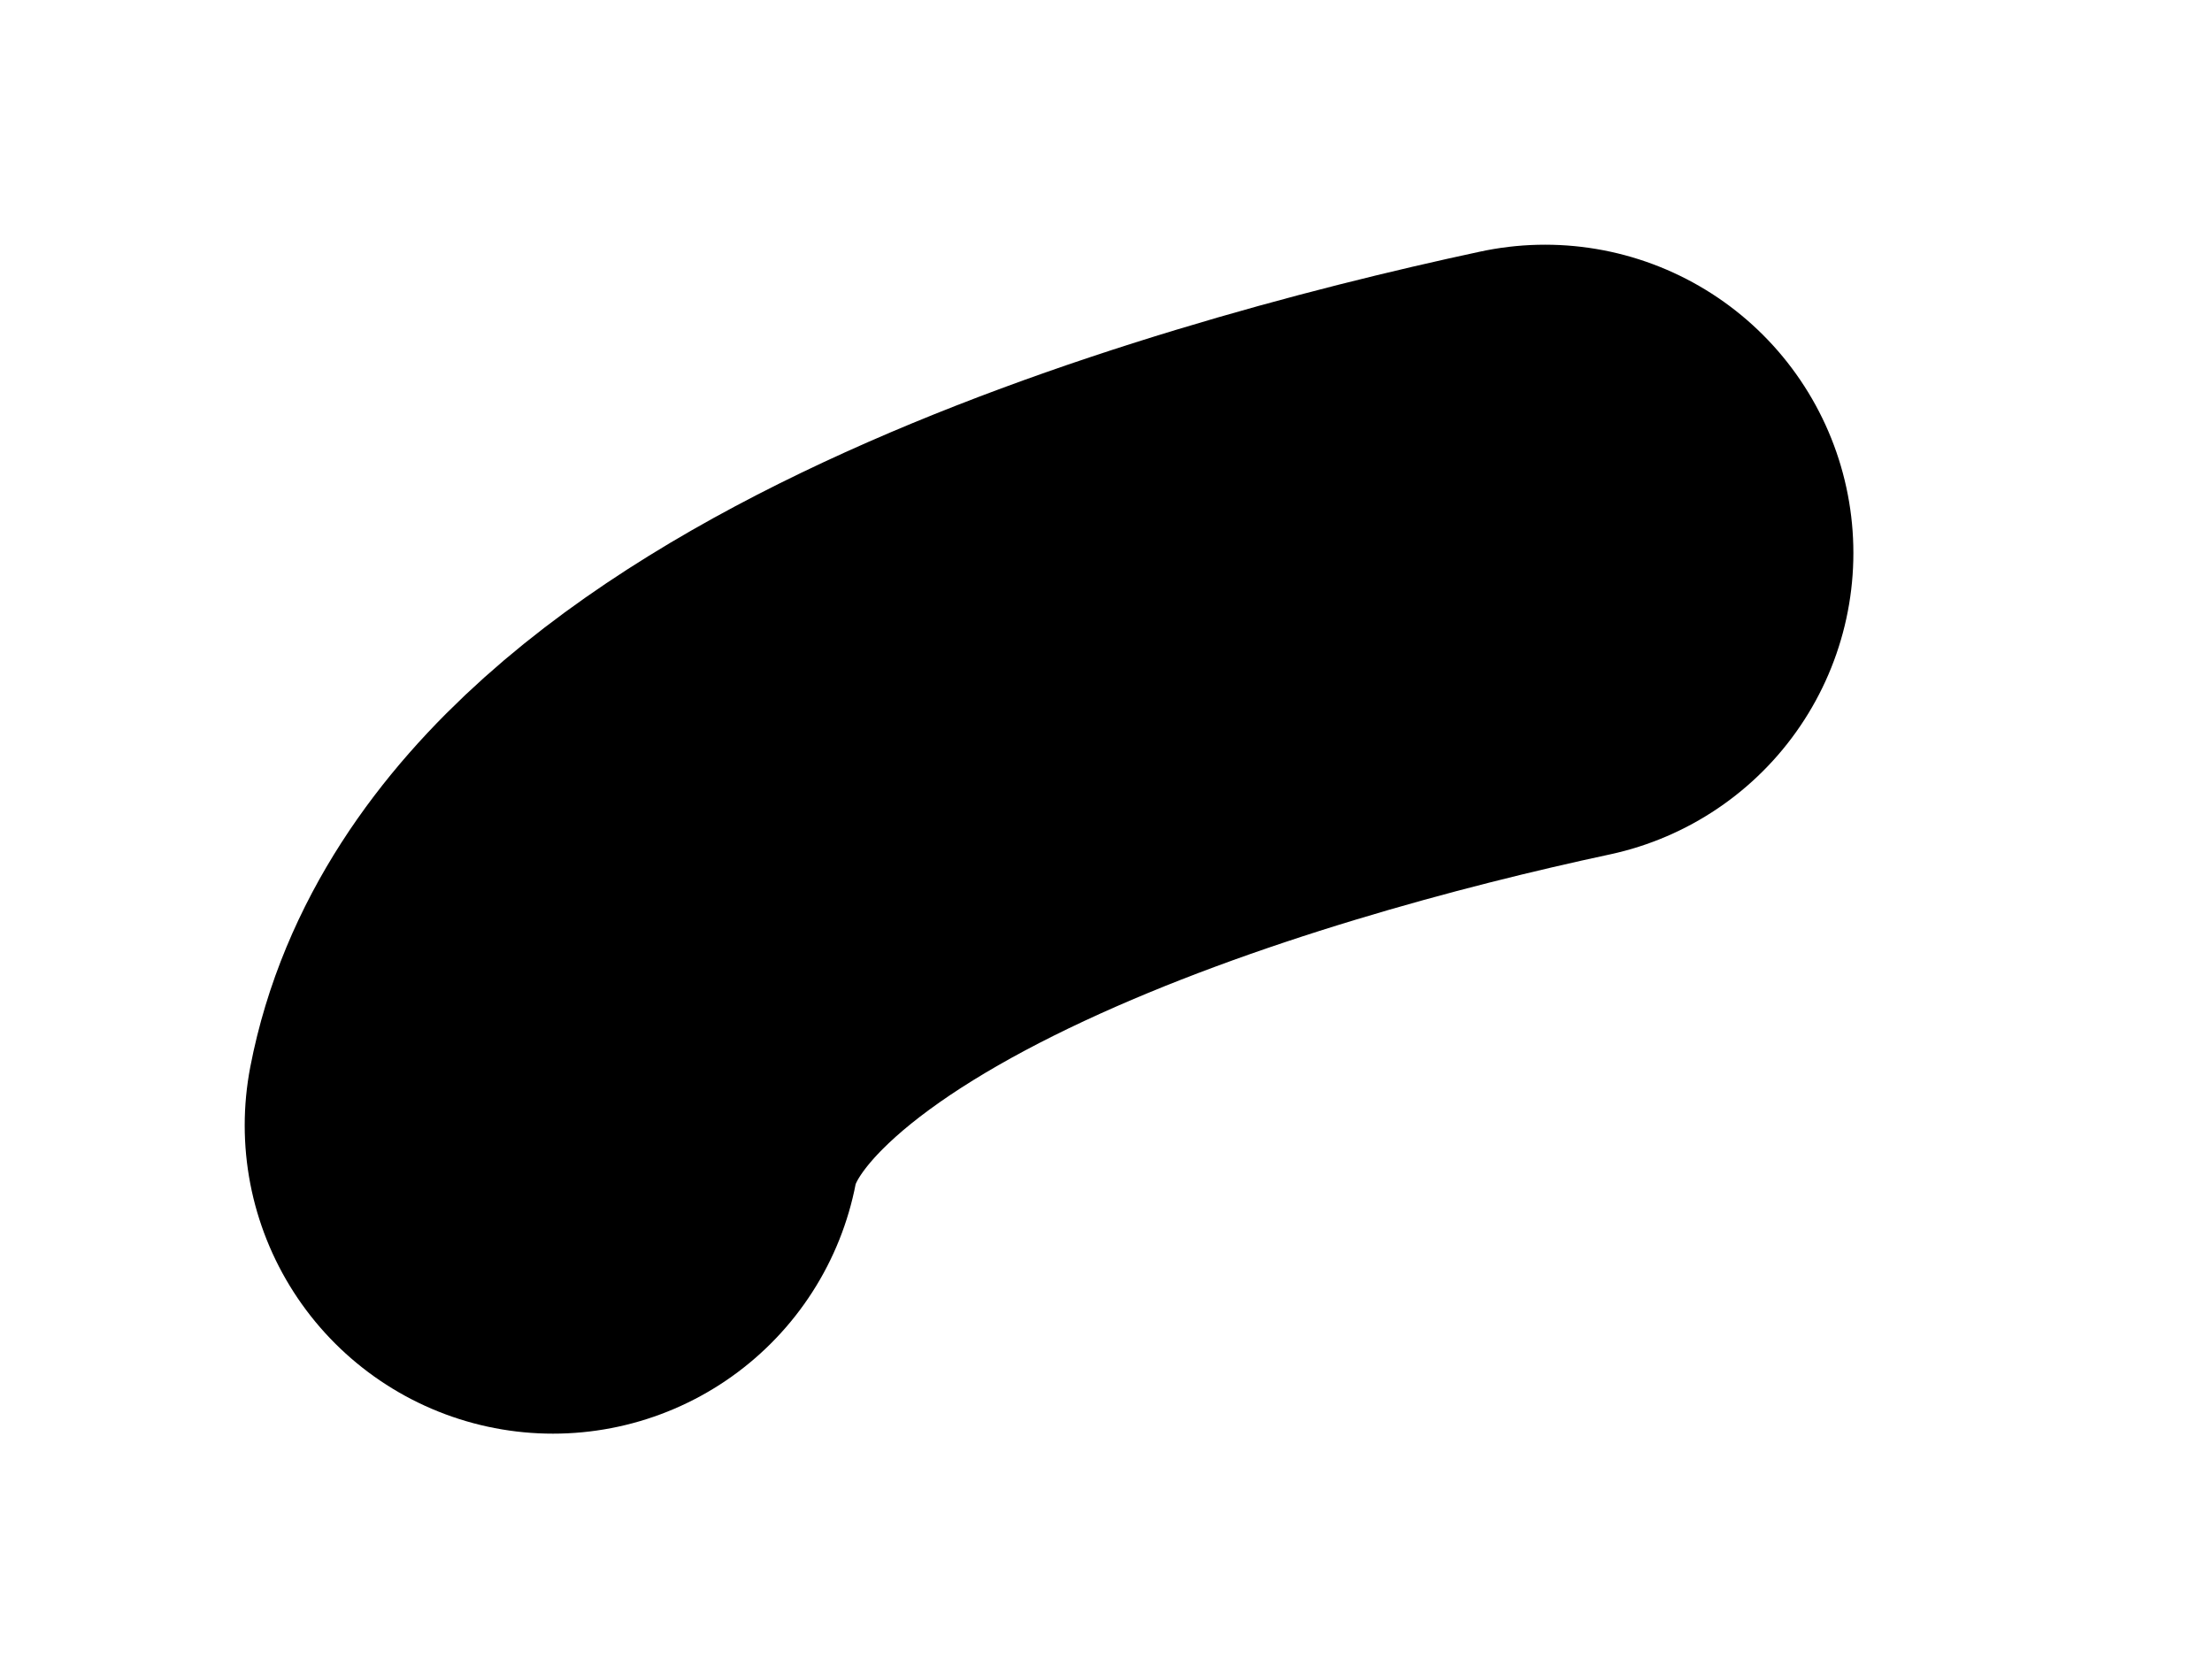 <?xml version="1.0" encoding="utf-8"?>
<svg xmlns="http://www.w3.org/2000/svg" fill="none" height="100%" overflow="visible" preserveAspectRatio="none" style="display: block;" viewBox="0 0 4 3" width="100%">
<path d="M1 2.035C1.114 1.442 2.22 1.123 2.794 1" id="Vector" stroke="black" stroke-linecap="round" stroke-width="1.115"/>
</svg>